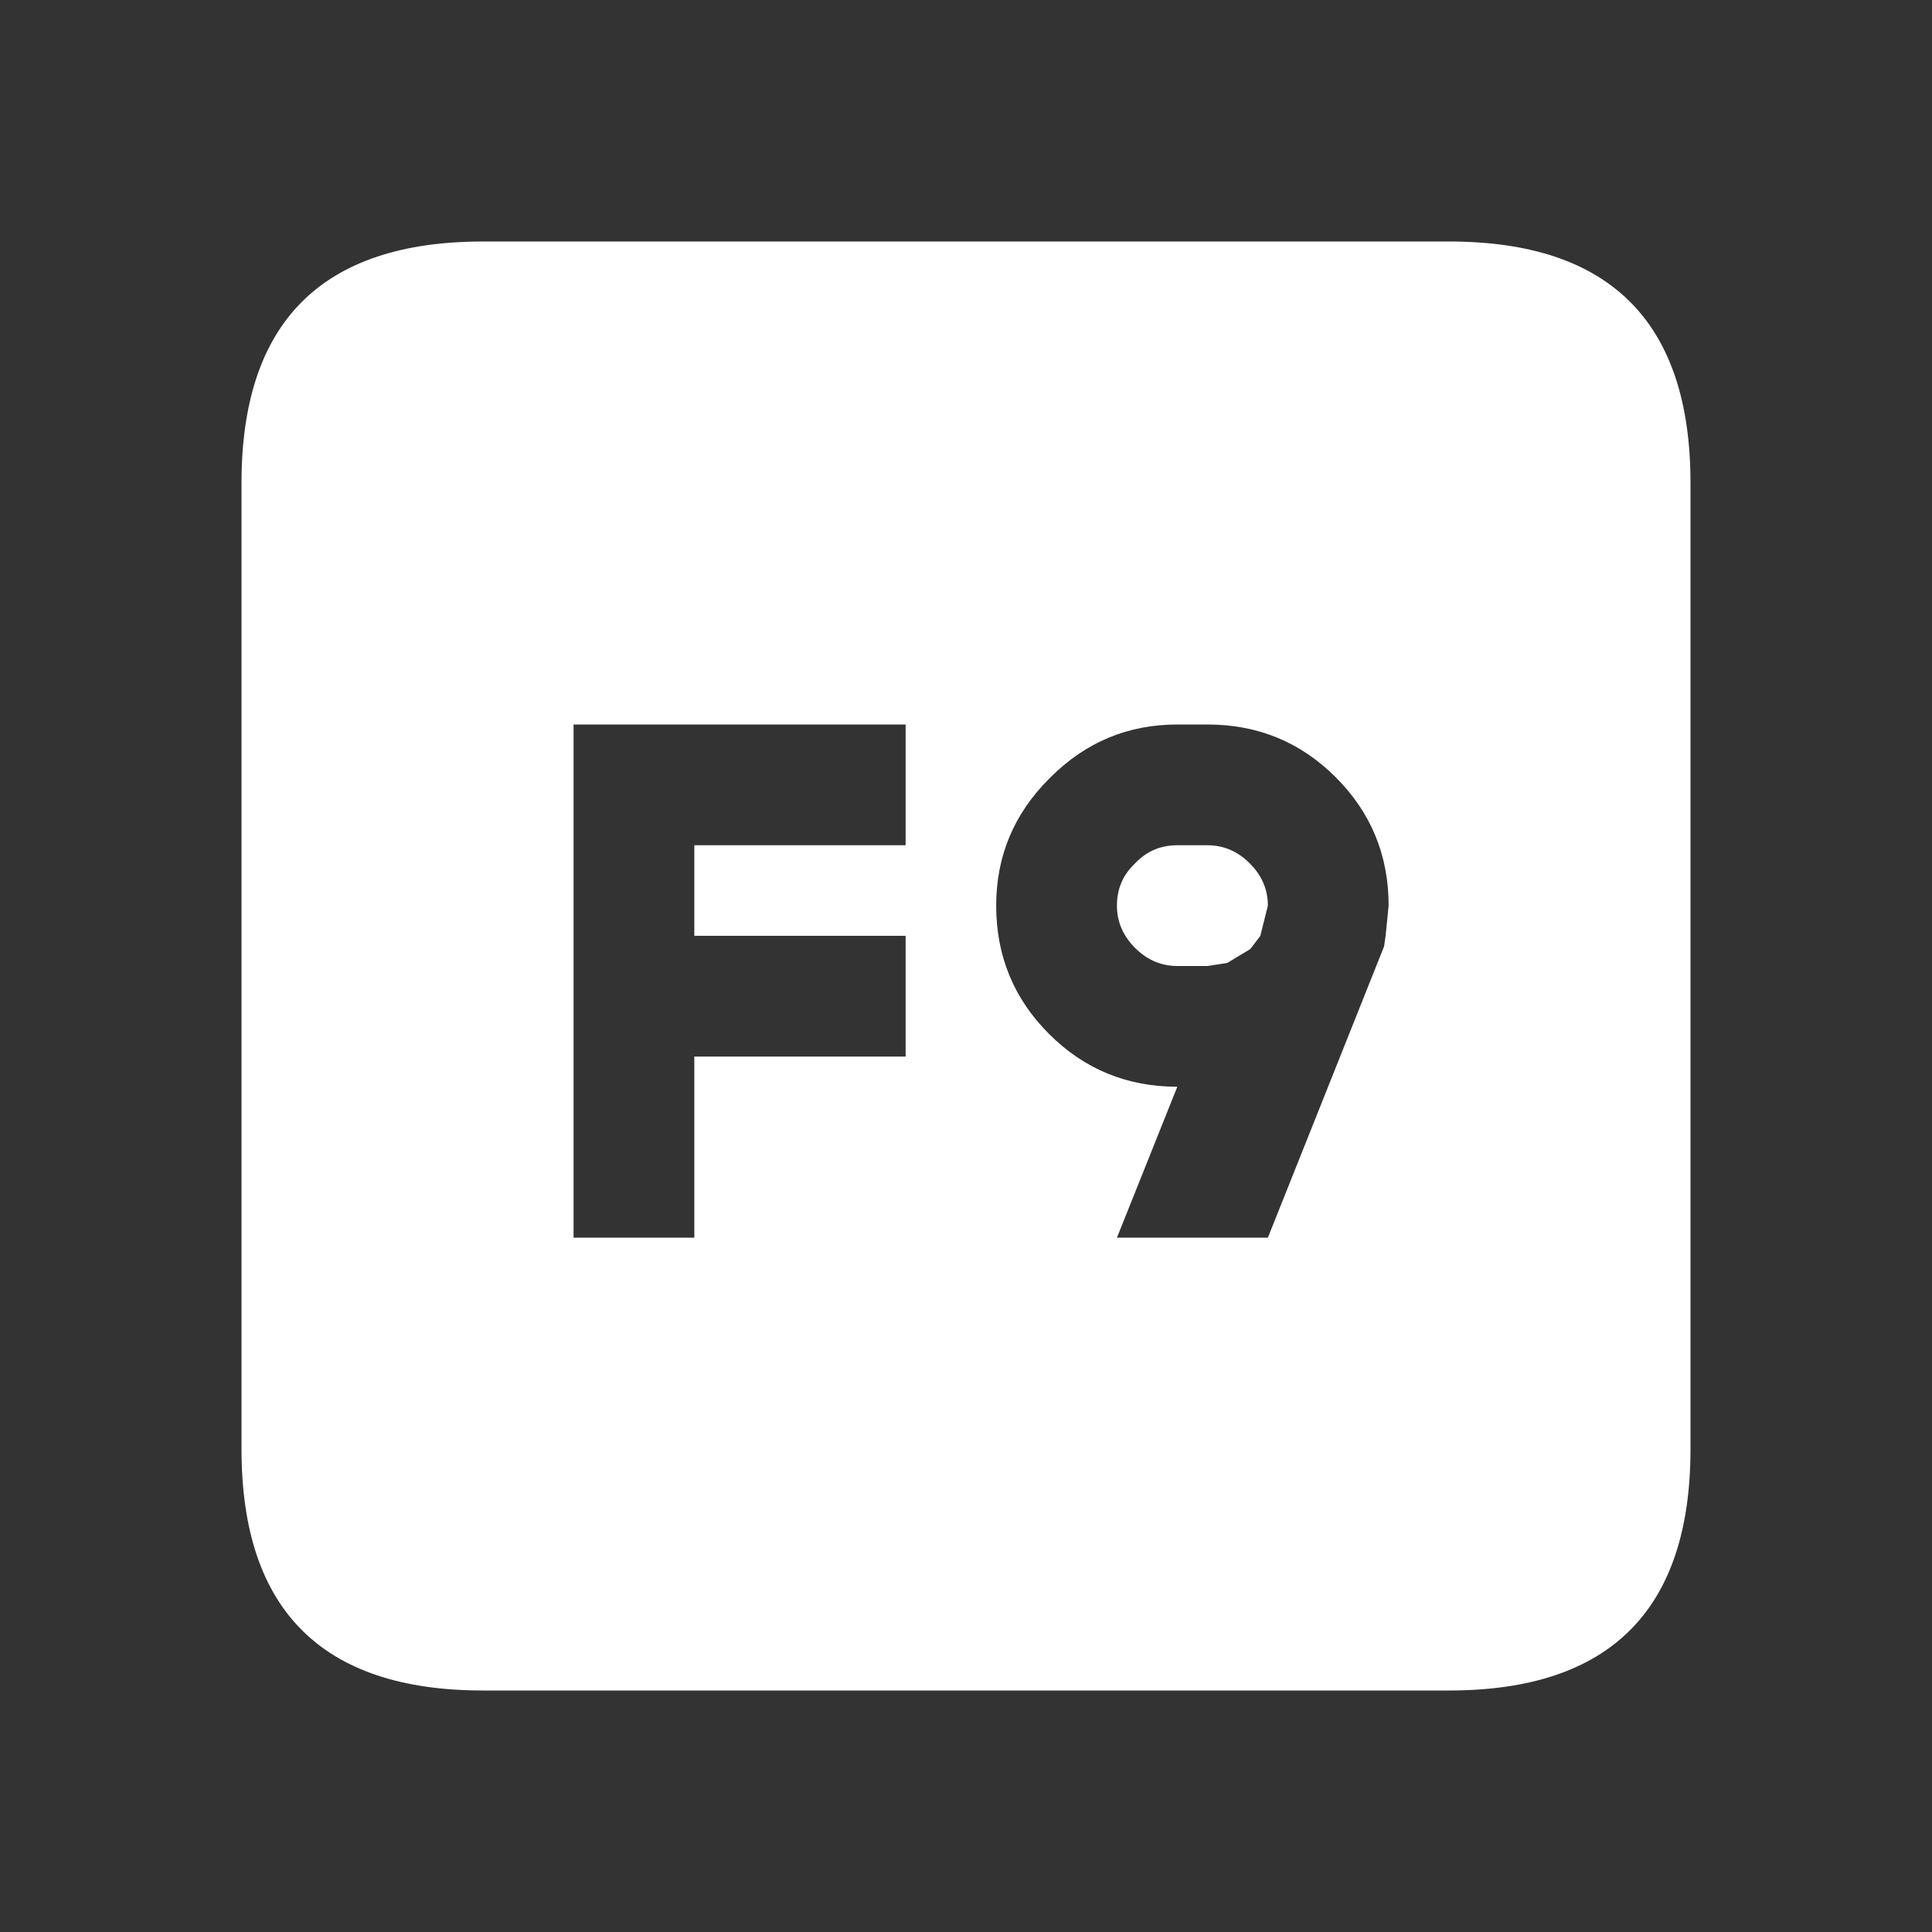 <svg width="64" height="64" xmlns="http://www.w3.org/2000/svg" xmlns:xlink="http://www.w3.org/1999/xlink">
  <rect width="100%" height="100%" fill="#333333" stroke="none"/>
  <defs/>
  <g>
    <path stroke="none" fill="#FFFFFF" d="M16 8 L48 8 Q56 8 56 16 L56 48 Q56 56 48 56 L16 56 Q8 56 8 48 L8 16 Q8 8 16 8 M39 32 Q38.2 32 37.6 31.4 37 30.8 37 30 37 29.2 37.55 28.65 L37.65 28.55 Q38.2 28 39 28 L40 28 Q40.8 28 41.4 28.6 42 29.2 42 30 L41.75 31 41.45 31.4 41.4 31.45 40.65 31.9 40 32 39 32 M34.75 34.25 Q36.5 36 39 36 L37 41 42 41 45.85 31.35 45.9 31 46 30 Q46 27.5 44.25 25.75 42.5 24 40 24 L39 24 Q36.55 24 34.8 25.75 L34.75 25.8 Q33 27.55 33 30 33 32.5 34.75 34.25 M23 41 L23 35 30 35 30 31 26.15 31 26.05 31 23 31 23 28 30 28 30 24 26.15 24 26.05 24 19 24 19 33.85 19 33.95 19 41 23 41"/>
  </g>
</svg>